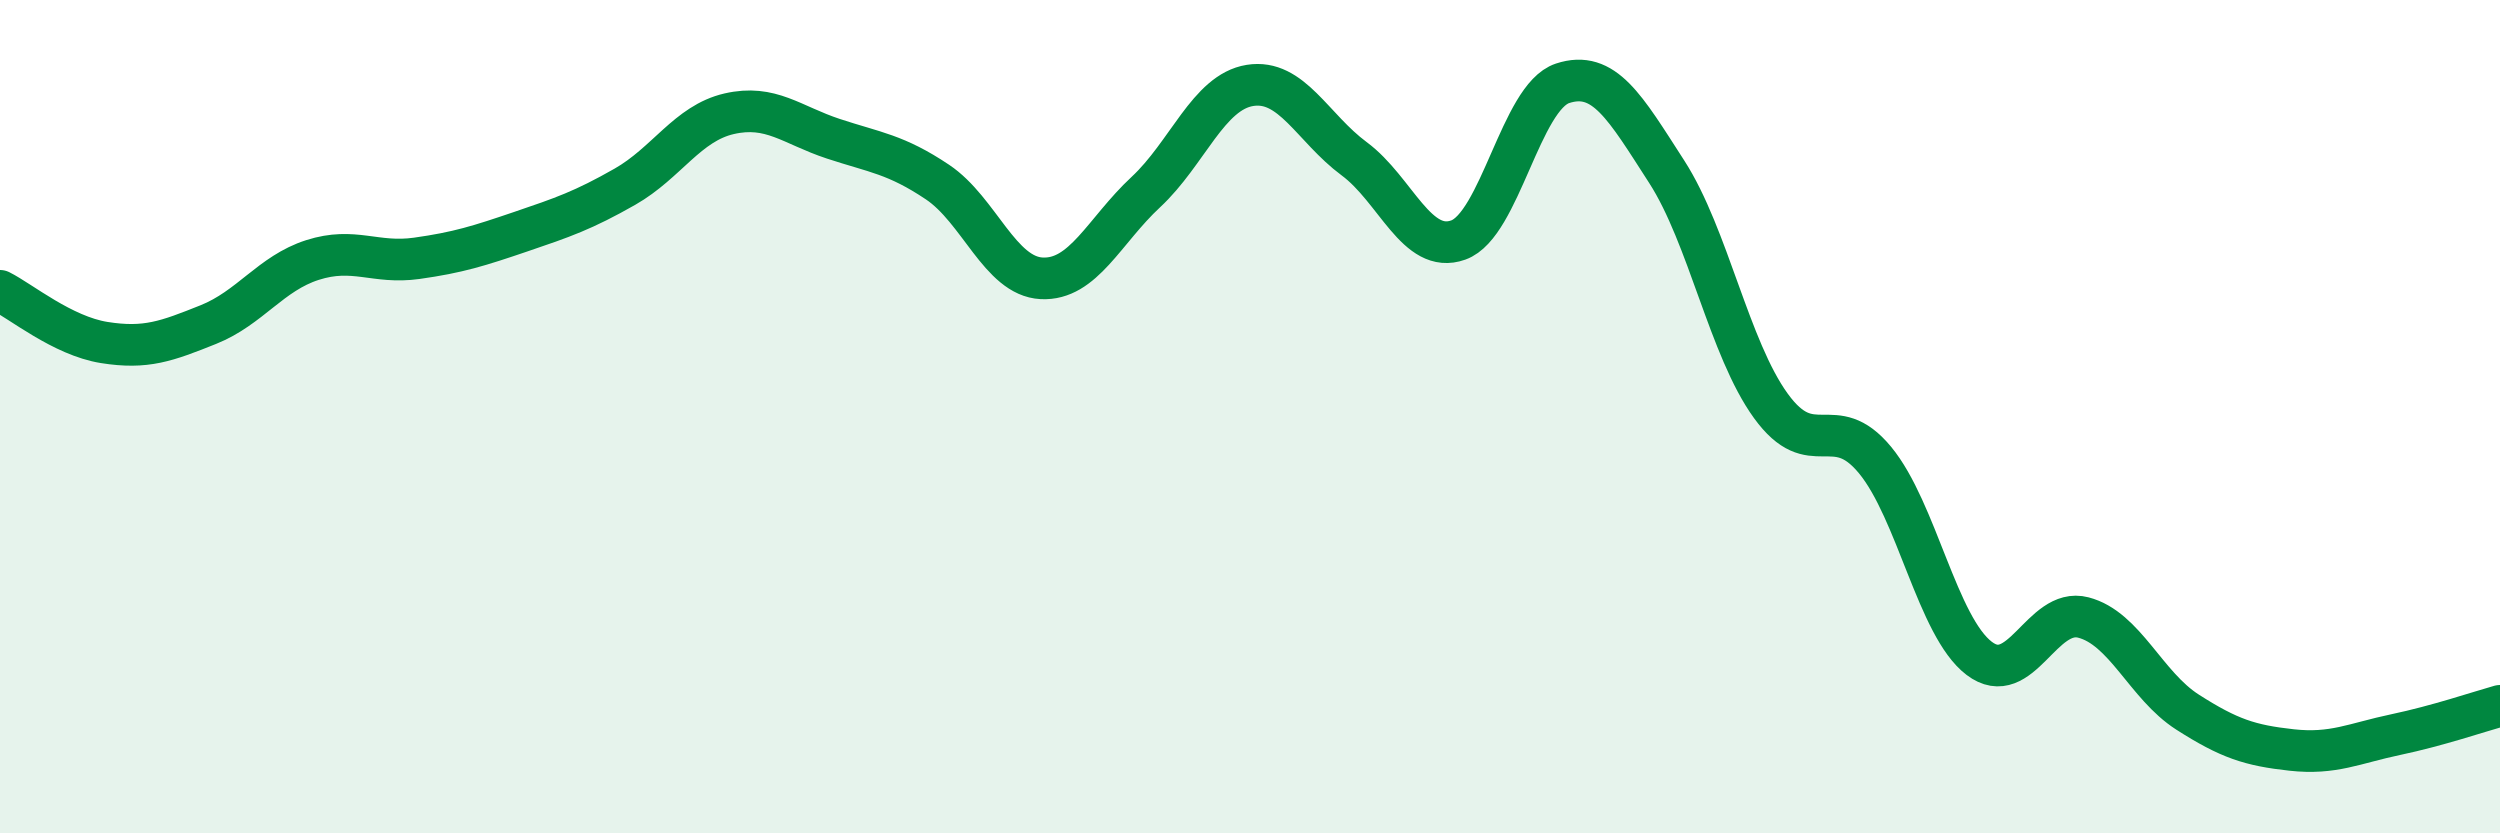 
    <svg width="60" height="20" viewBox="0 0 60 20" xmlns="http://www.w3.org/2000/svg">
      <path
        d="M 0,6.98 C 0.5,7.23 1.5,8.06 2.5,8.22 C 3.5,8.38 4,8.19 5,7.79 C 6,7.39 6.5,6.56 7.5,6.24 C 8.5,5.92 9,6.34 10,6.2 C 11,6.06 11.5,5.9 12.5,5.56 C 13.5,5.22 14,5.05 15,4.48 C 16,3.91 16.5,2.96 17.5,2.73 C 18.5,2.5 19,3 20,3.33 C 21,3.66 21.5,3.7 22.5,4.37 C 23.5,5.04 24,6.63 25,6.68 C 26,6.73 26.5,5.54 27.5,4.61 C 28.5,3.68 29,2.21 30,2.05 C 31,1.89 31.5,3.07 32.5,3.81 C 33.5,4.55 34,6.12 35,5.76 C 36,5.4 36.5,2.33 37.5,2 C 38.5,1.67 39,2.57 40,4.12 C 41,5.67 41.5,8.36 42.5,9.74 C 43.5,11.12 44,9.83 45,11.04 C 46,12.25 46.5,15.04 47.5,15.8 C 48.5,16.56 49,14.56 50,14.82 C 51,15.08 51.5,16.45 52.5,17.09 C 53.5,17.73 54,17.89 55,18 C 56,18.11 56.5,17.84 57.5,17.63 C 58.5,17.42 59.5,17.08 60,16.94L60 20L0 20Z"
        fill="#008740"
        opacity="0.1"
        stroke-linecap="round"
        stroke-linejoin="round"
      />
      <path
        d="M 0,6.98 C 0.5,7.23 1.5,8.06 2.5,8.22 C 3.5,8.38 4,8.19 5,7.79 C 6,7.39 6.5,6.56 7.5,6.24 C 8.5,5.92 9,6.34 10,6.2 C 11,6.06 11.5,5.9 12.5,5.56 C 13.5,5.22 14,5.05 15,4.48 C 16,3.91 16.5,2.96 17.5,2.73 C 18.5,2.5 19,3 20,3.33 C 21,3.66 21.5,3.7 22.5,4.37 C 23.5,5.04 24,6.63 25,6.68 C 26,6.73 26.5,5.54 27.5,4.61 C 28.5,3.68 29,2.21 30,2.05 C 31,1.89 31.5,3.07 32.5,3.81 C 33.5,4.55 34,6.12 35,5.76 C 36,5.4 36.5,2.33 37.5,2 C 38.5,1.67 39,2.57 40,4.12 C 41,5.67 41.5,8.36 42.5,9.74 C 43.5,11.12 44,9.83 45,11.04 C 46,12.25 46.5,15.04 47.5,15.8 C 48.5,16.56 49,14.56 50,14.82 C 51,15.08 51.5,16.45 52.5,17.09 C 53.5,17.73 54,17.89 55,18 C 56,18.11 56.5,17.84 57.5,17.63 C 58.5,17.42 59.5,17.08 60,16.94"
        stroke="#008740"
        stroke-width="1"
        fill="none"
        stroke-linecap="round"
        stroke-linejoin="round"
      />
    </svg>
  